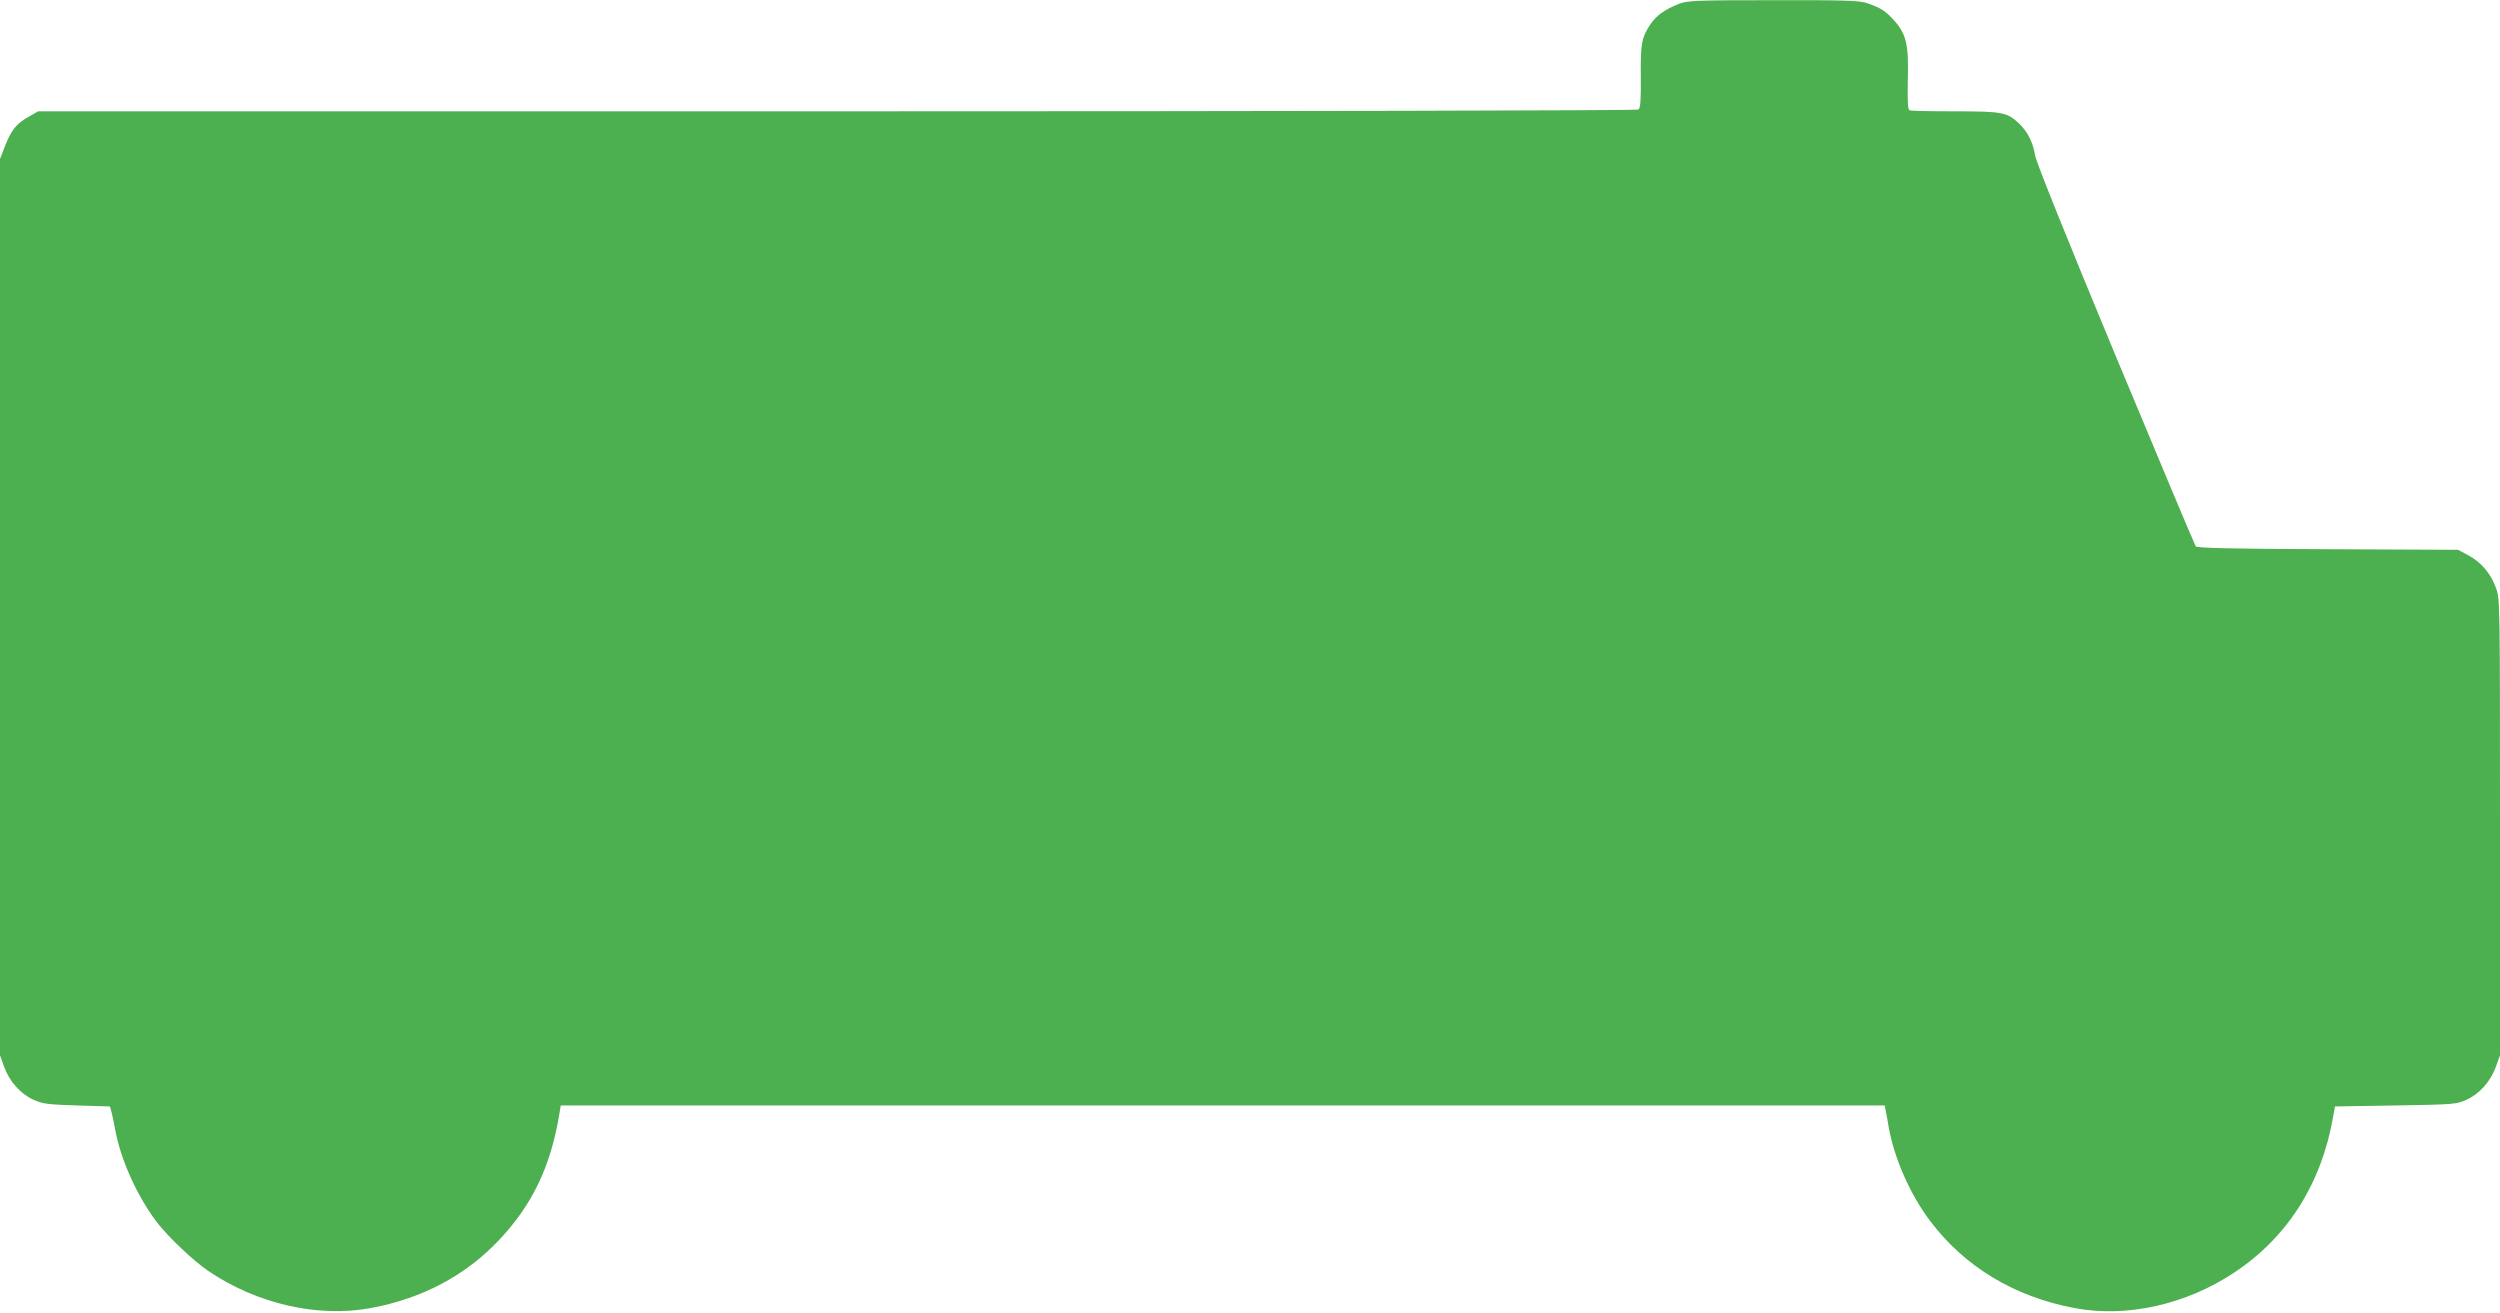 <?xml version="1.0" standalone="no"?>
<!DOCTYPE svg PUBLIC "-//W3C//DTD SVG 20010904//EN"
 "http://www.w3.org/TR/2001/REC-SVG-20010904/DTD/svg10.dtd">
<svg version="1.0" xmlns="http://www.w3.org/2000/svg"
 width="1280pt" height="672pt" viewBox="0 0 1280 672"
 preserveAspectRatio="xMidYMid meet">
<g transform="translate(0,672) scale(0.1,-0.1)"
fill="#4caf50" stroke="none">
<path d="M8598 6701 c-73 -29 -116 -59 -147 -104 -46 -69 -52 -99 -50 -271 1
-123 -2 -161 -13 -167 -7 -5 -1853 -9 -4103 -9 l-4090 0 -52 -30 c-60 -34 -86
-67 -119 -152 l-24 -62 0 -2294 0 -2295 21 -59 c28 -76 84 -139 151 -169 47
-21 73 -24 222 -29 l169 -5 7 -25 c4 -14 13 -56 20 -95 28 -153 113 -342 215
-475 56 -73 187 -197 261 -247 249 -169 563 -241 834 -190 262 49 484 166 656
349 171 181 265 379 309 651 l6 37 3389 0 3390 0 4 -22 c3 -13 10 -52 16 -88
28 -160 110 -346 212 -481 176 -234 431 -388 738 -446 268 -51 572 17 820 182
273 181 447 456 506 800 l9 50 310 5 c300 5 312 6 363 29 67 30 123 93 151
169 l21 59 0 1168 c0 1165 0 1168 -21 1226 -27 74 -77 132 -143 167 l-51 27
-667 3 c-508 2 -668 6 -676 15 -5 7 -190 447 -411 978 -251 604 -405 988 -411
1022 -11 68 -38 122 -82 164 -61 58 -84 63 -327 63 -121 0 -225 2 -233 5 -10
4 -12 36 -10 154 5 181 -7 235 -69 305 -44 49 -69 66 -140 90 -37 13 -115 16
-479 15 -398 0 -439 -2 -482 -18z"/>
</g>
</svg>
